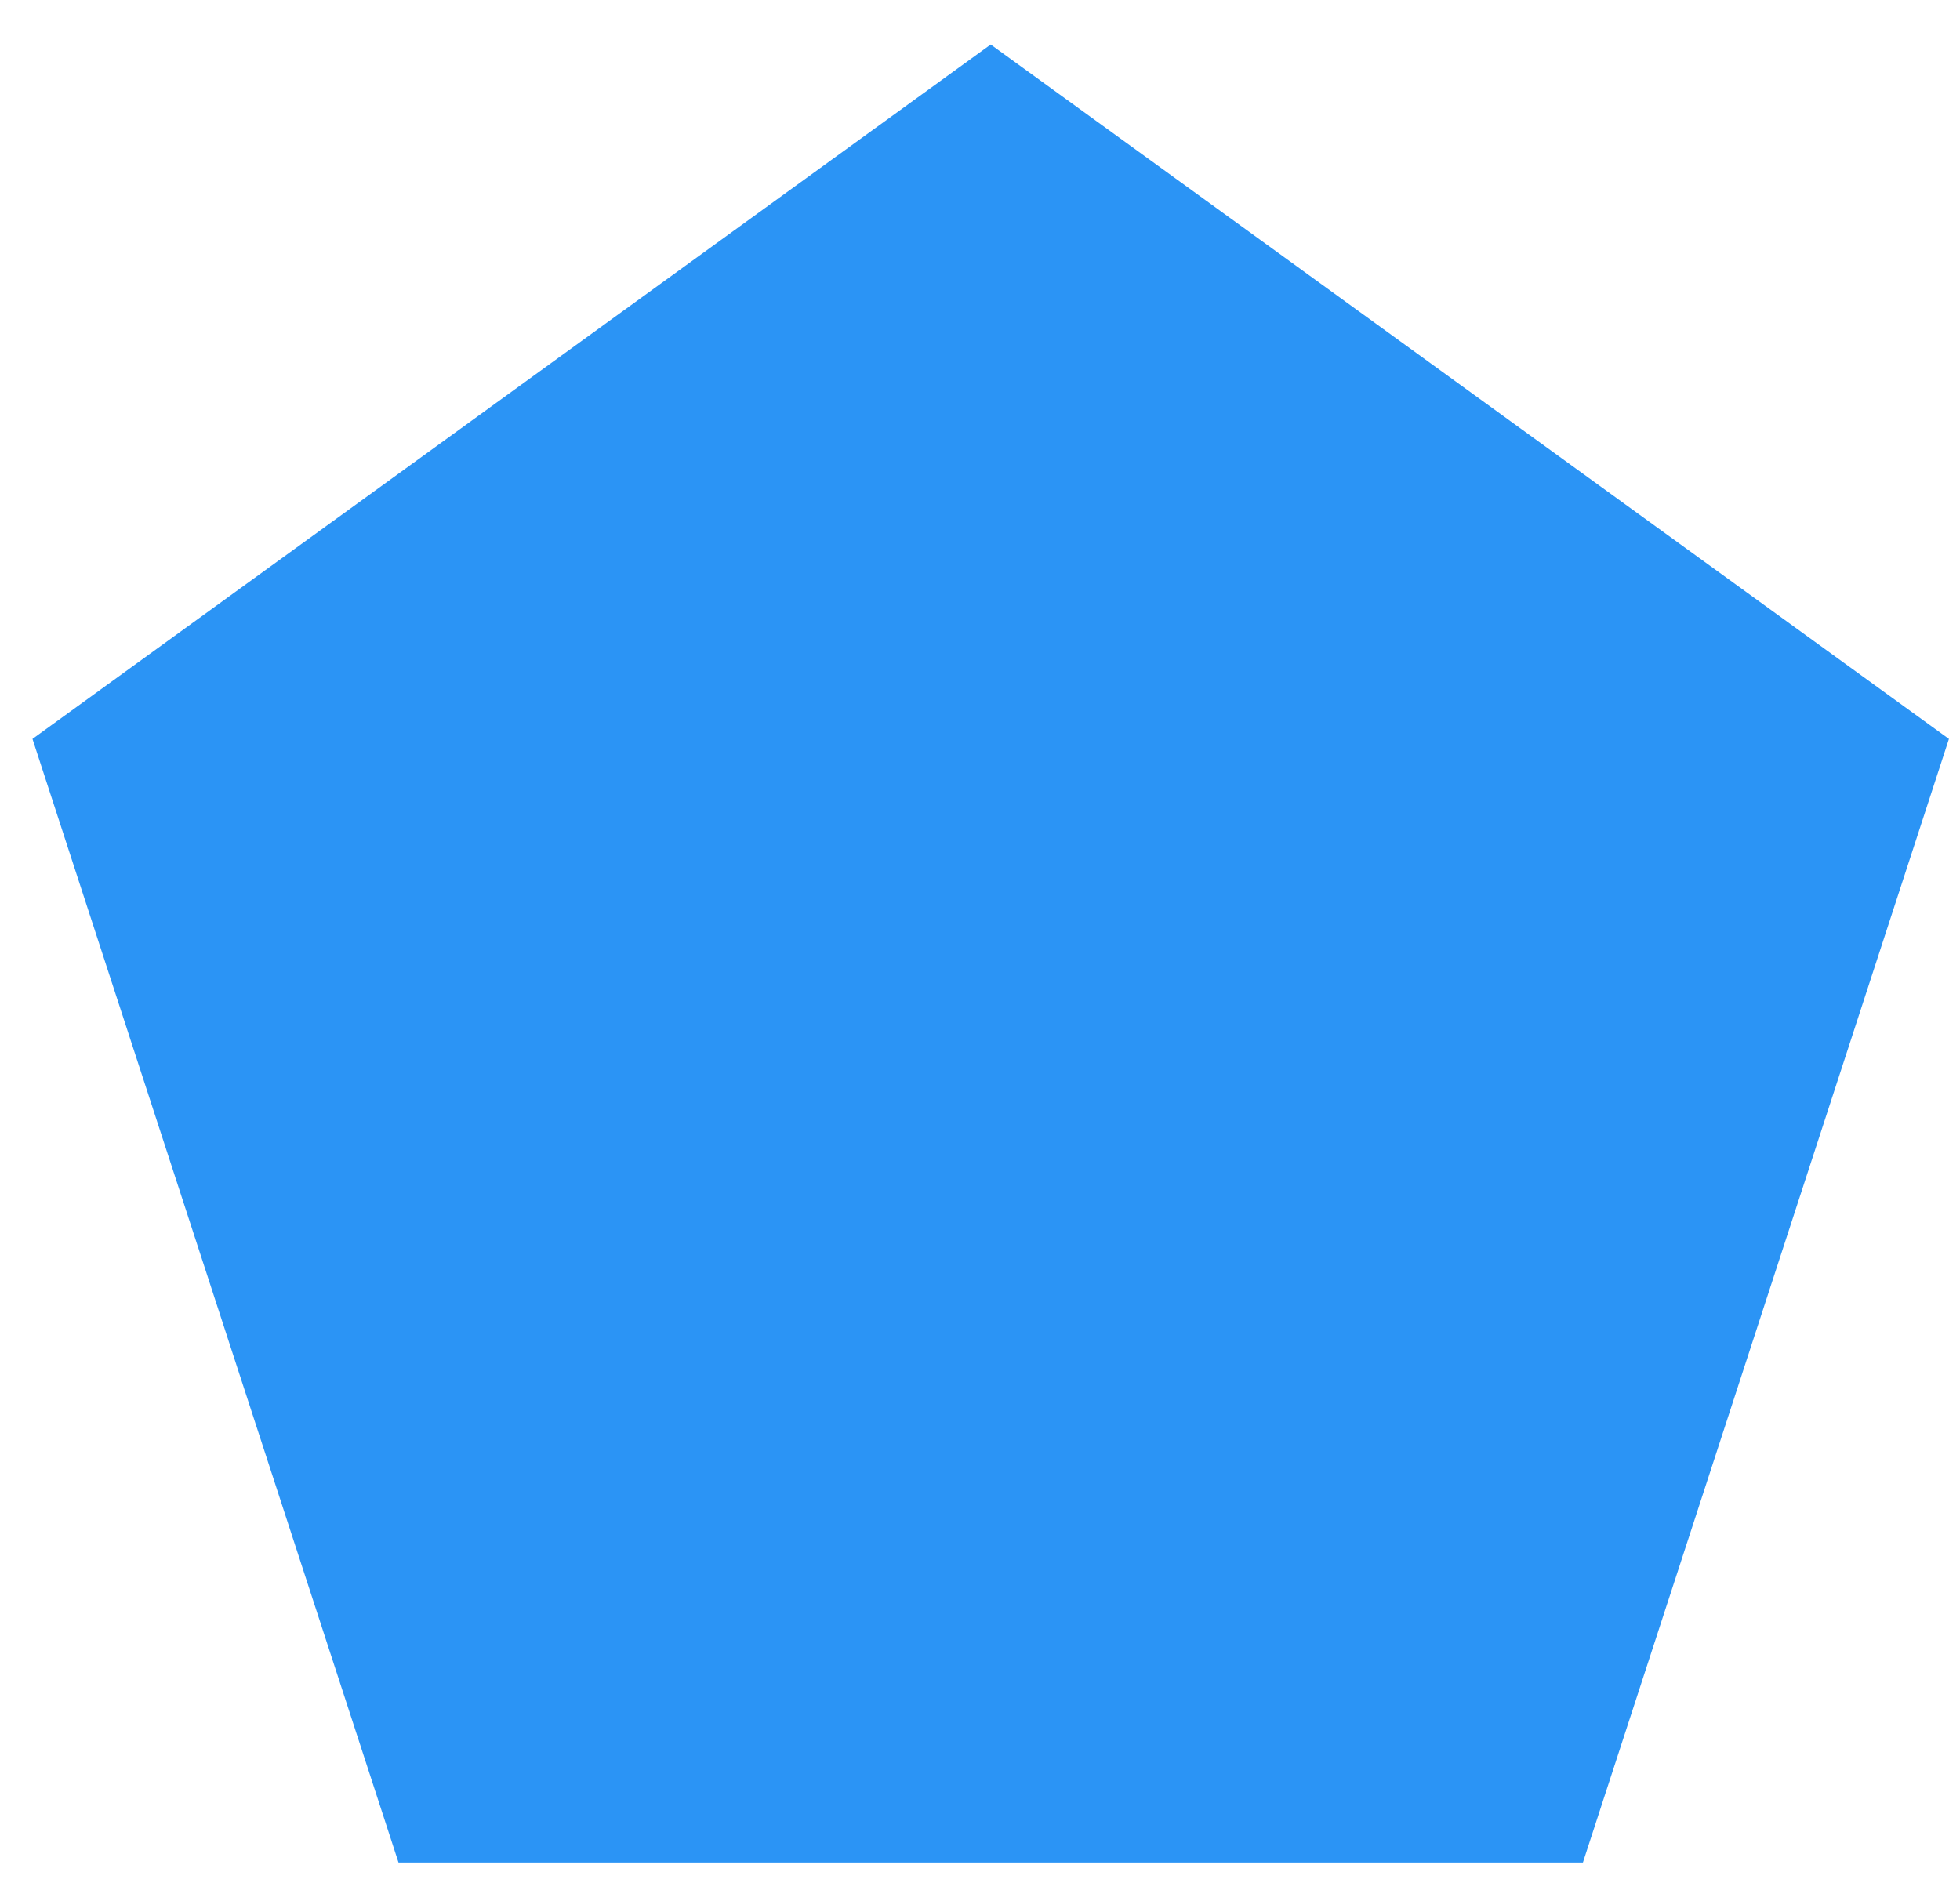 <svg width="28" height="27" viewBox="0 0 28 27" fill="none" xmlns="http://www.w3.org/2000/svg">
<path d="M14.153 0.636L27.842 10.557L22.613 26.61L5.693 26.61L0.464 10.557L14.153 0.636Z" fill="#2B94F5"/>
</svg>
